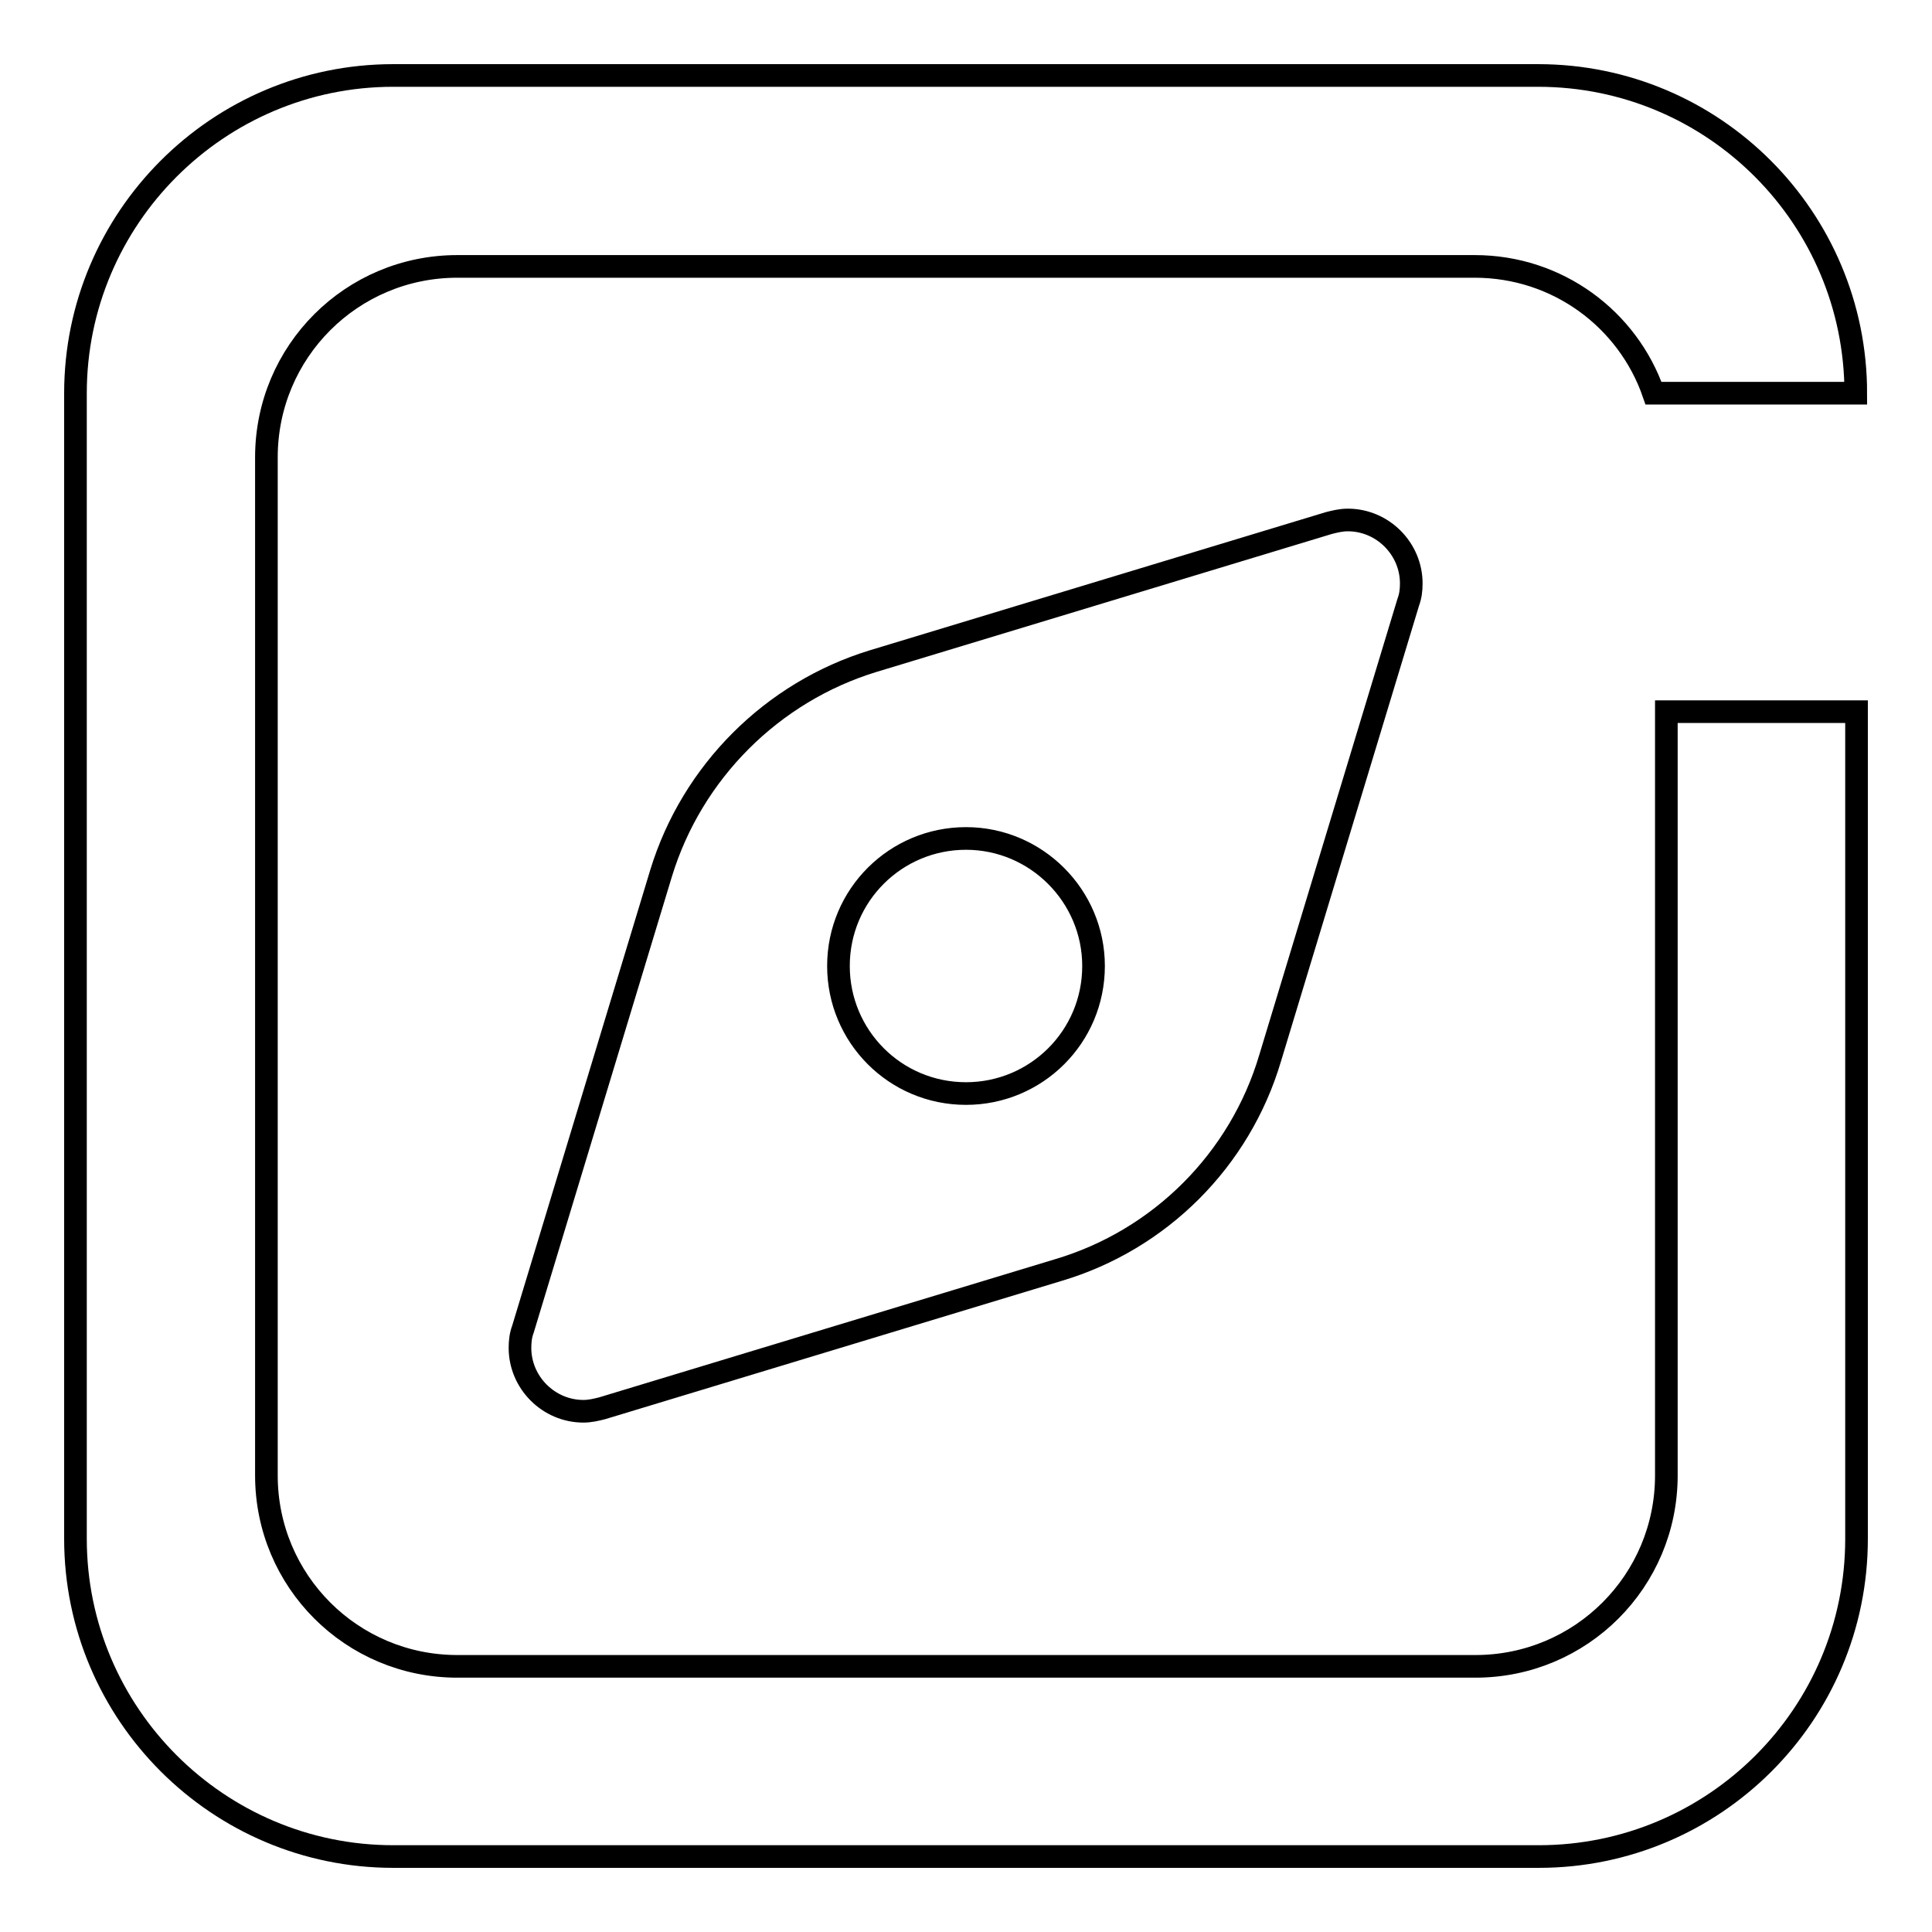 <?xml version="1.0" encoding="utf-8"?>
<!-- Svg Vector Icons : http://www.onlinewebfonts.com/icon -->
<!DOCTYPE svg PUBLIC "-//W3C//DTD SVG 1.1//EN" "http://www.w3.org/Graphics/SVG/1.1/DTD/svg11.dtd">
<svg version="1.1" xmlns="http://www.w3.org/2000/svg" xmlns:xlink="http://www.w3.org/1999/xlink" x="0px" y="0px" viewBox="0 0 256 256" enable-background="new 0 0 256 256" xml:space="preserve">
<g><g><path stroke-width="3" fill-opacity="0" stroke="#000000"  d="M140.2,168.3l-60.4,18.3c-0.8,0.2-1.6,0.4-2.5,0.4c-4.6,0-8.4-3.8-8.4-8.4c0-0.9,0.1-1.7,0.4-2.5l18.3-60.4c4.1-13.4,14.7-24,28.1-28.1l60.4-18.3c0.8-0.2,1.6-0.4,2.5-0.4c4.6,0,8.4,3.8,8.4,8.4c0,0.9-0.1,1.7-0.4,2.5l-18.3,60.4C164.3,153.7,153.7,164.3,140.2,168.3z M128,111.1c-9.3,0-16.9,7.5-16.9,16.9c0,9.3,7.5,16.9,16.9,16.9c9.3,0,16.9-7.5,16.9-16.9C144.9,118.7,137.3,111.1,128,111.1z M195.4,35.3H60.6c-14,0-25.3,11.3-25.3,25.3v134.9c0,14,11.3,25.3,25.3,25.3h134.9c14,0,25.3-11.3,25.3-25.3V94.3H246v109.6c0,23.3-18.9,42.1-42.1,42.1H52.1C28.9,246,10,227.1,10,203.9V52.1C10,28.9,28.9,10,52.1,10h151.7c23.3,0,42.1,18.9,42.1,42.1h-26.8C215.7,42.3,206.4,35.3,195.4,35.3z"/></g></g>
</svg>